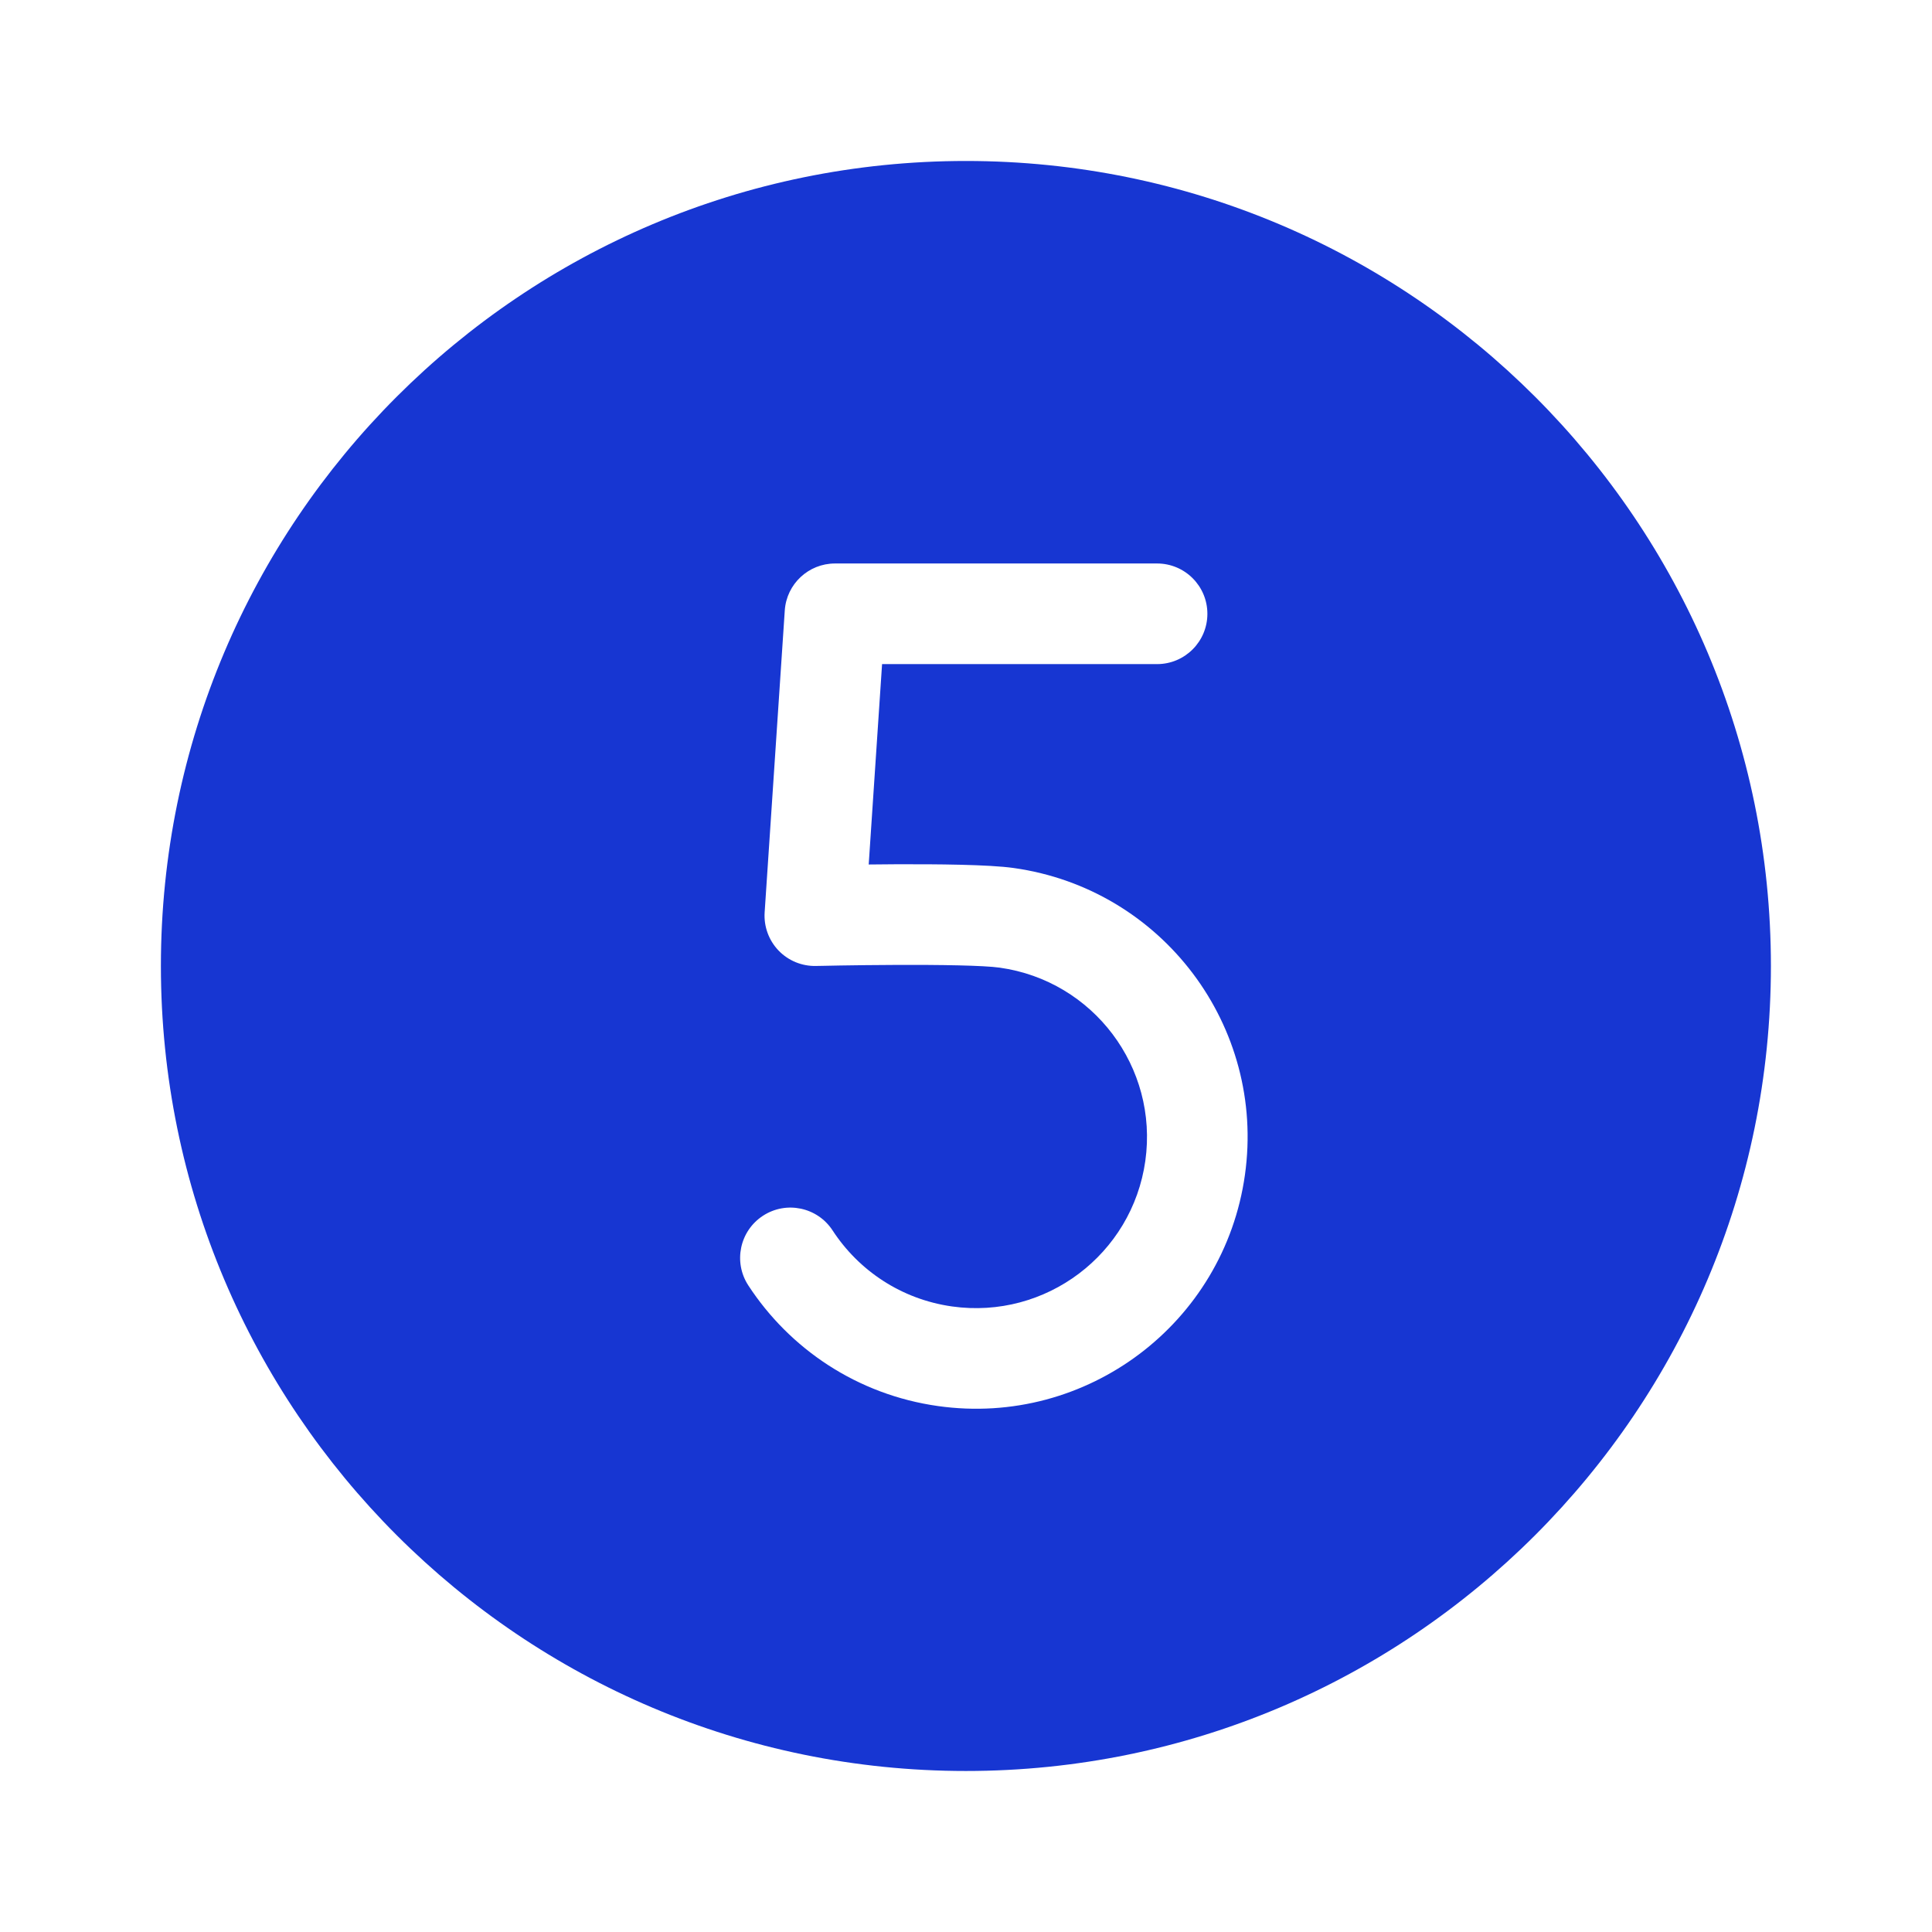 <svg width="50" height="50" viewBox="0 0 50 50" fill="none" xmlns="http://www.w3.org/2000/svg">
<path d="M24.997 45.833C36.503 45.833 45.831 36.505 45.831 24.999C45.831 13.493 36.503 4.166 24.997 4.166C13.492 4.166 4.164 13.493 4.164 24.999C4.164 36.505 13.492 45.833 24.997 45.833ZM29.945 17.187H22.828L22.482 22.373C22.699 22.37 22.931 22.369 23.169 22.367C24.24 22.363 25.591 22.373 26.235 22.464C30.081 23.004 32.76 26.56 32.219 30.405C31.679 34.251 28.123 36.93 24.278 36.389C22.184 36.095 20.435 34.905 19.366 33.266C18.973 32.663 19.143 31.857 19.745 31.464C20.347 31.071 21.154 31.241 21.547 31.843C22.223 32.879 23.322 33.625 24.64 33.811C27.062 34.151 29.3 32.464 29.641 30.043C29.981 27.622 28.294 25.383 25.873 25.043C25.458 24.984 24.326 24.967 23.18 24.972C22.632 24.974 22.116 24.981 21.737 24.987C21.548 24.99 21.393 24.994 21.285 24.996L21.162 24.998L21.12 24.999C20.755 25.008 20.401 24.863 20.148 24.599C19.895 24.334 19.765 23.976 19.789 23.611L20.31 15.798C20.356 15.114 20.924 14.583 21.61 14.583H29.945C30.664 14.583 31.247 15.166 31.247 15.885C31.247 16.604 30.664 17.187 29.945 17.187Z" fill="#1736D2"/>
</svg>
